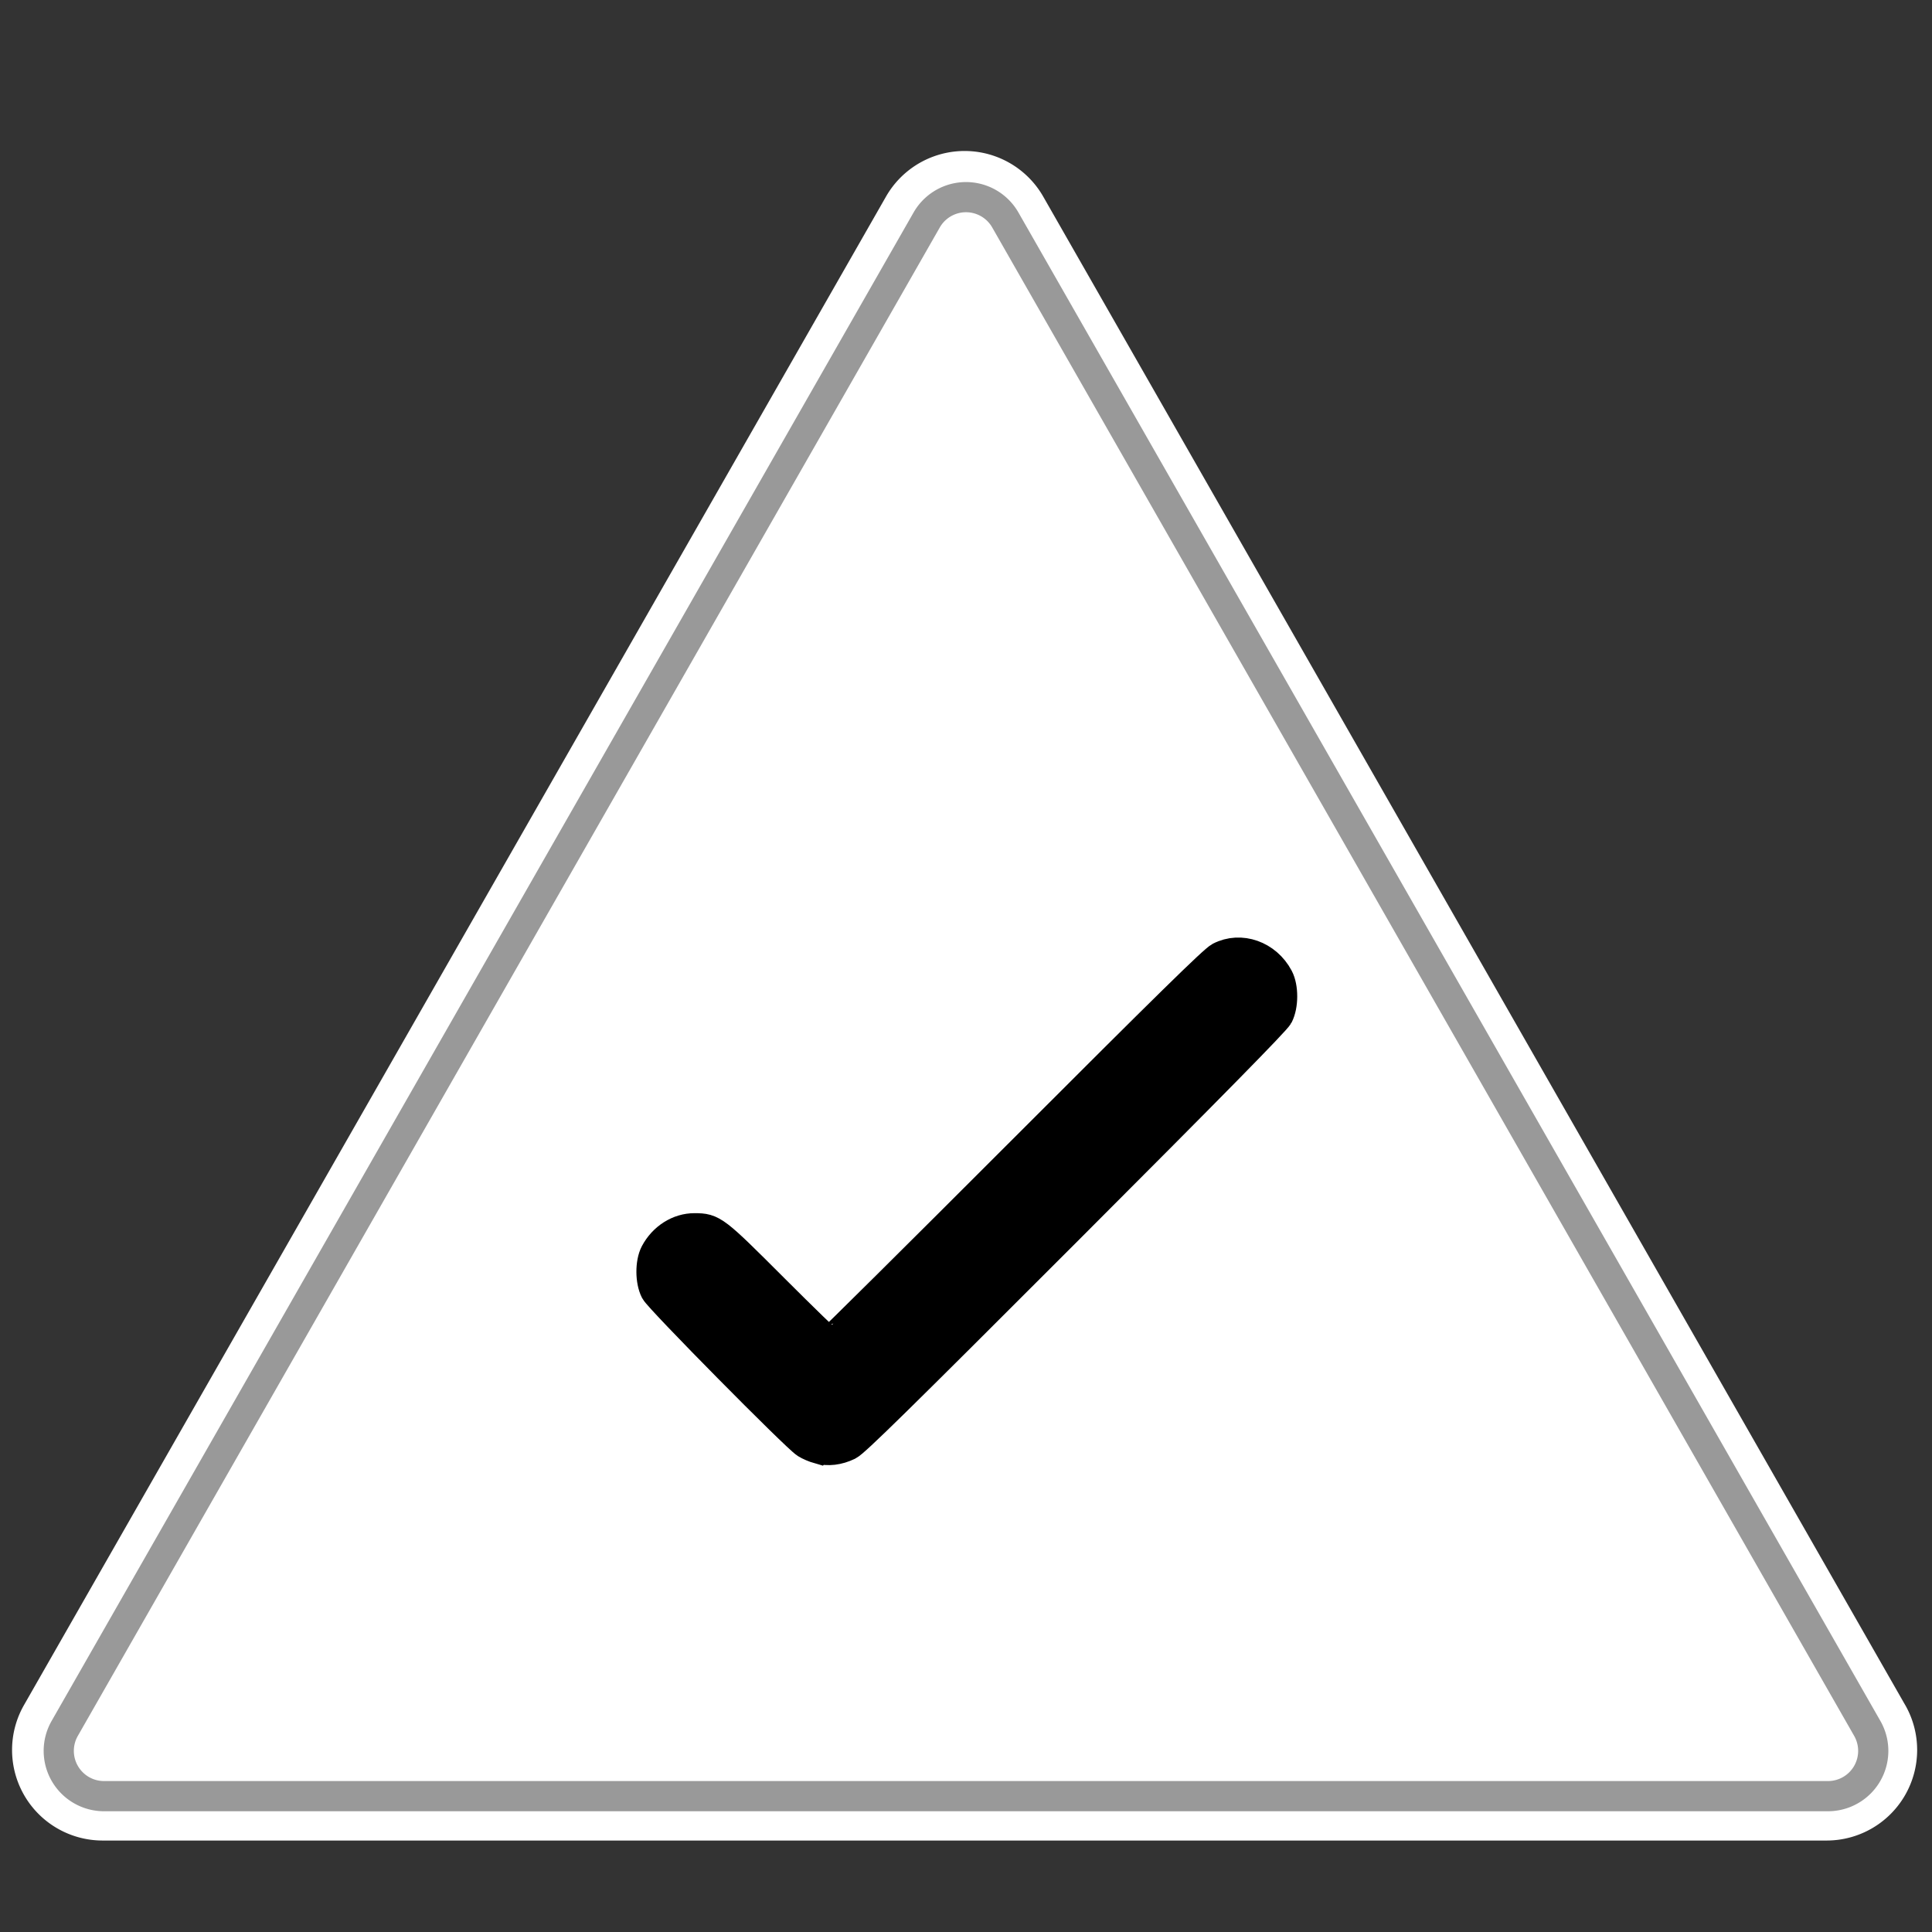 <?xml version="1.0" encoding="UTF-8" standalone="no"?>
<svg
   width="32"
   height="32"
   fill="none"
   version="1.1"
   id="svg841"
   sodipodi:docname="icon-no-alert-white.svg"
   inkscape:version="1.1 (c4e8f9e, 2021-05-24)"
   xmlns:inkscape="http://www.inkscape.org/namespaces/inkscape"
   xmlns:sodipodi="http://sodipodi.sourceforge.net/DTD/sodipodi-0.dtd"
   xmlns="http://www.w3.org/2000/svg"
   xmlns:svg="http://www.w3.org/2000/svg">
  <rect width="100%" height="100%" fill="#333333" stroke="none"/>
  <defs
     id="defs845" />
  <sodipodi:namedview
     id="namedview843"
     pagecolor="#ffffff"
     bordercolor="#666666"
     borderopacity="1.0"
     inkscape:pageshadow="2"
     inkscape:pageopacity="0.0"
     inkscape:pagecheckerboard="0"
     showgrid="true"
     inkscape:zoom="27.28125"
     inkscape:cx="8.7789233"
     inkscape:cy="16.439863"
     inkscape:window-width="1838"
     inkscape:window-height="1081"
     inkscape:window-x="0"
     inkscape:window-y="25"
     inkscape:window-maximized="0"
     inkscape:current-layer="svg841">
    <inkscape:grid
       type="xygrid"
       id="grid1017" />
  </sodipodi:namedview>
  <mask
     id="a"
     width="14"
     height="10"
     x="9"
     y="12"
     maskUnits="userSpaceOnUse">
    <path
       fill="#fff"
       d="M23 22c-.627 0-.914-.098-1.502-.434-.725-.414-1.167-.566-1.998-.566-.83 0-1.272.152-1.997.566-.587.336-.874.434-1.501.434-.628 0-.915-.098-1.502-.434-.726-.414-1.168-.566-1.999-.566-.831 0-1.273.152-1.998.566C9.915 21.902 9.627 22 9 22v-9.5h14V22z"
       id="path830" />
  </mask>
  <g
     id="g1023">
    <path
       fill="#fff"
       fill-rule="evenodd"
       d="M31.556 28.24a1.5 1.5 0 0 1-1.302 2.245H1.7A1.5 1.5 0 0 1 .398 28.24L14.675 3.256a1.5 1.5 0 0 1 2.604 0l14.277 24.985z"
       clip-rule="evenodd"
       id="path824" />
    <path
       fill="#FFE600"
       fill-rule="evenodd"
       d="M30.277 30a1 1 0 0 0 .868-1.496L16.868 3.519a1 1 0 0 0-1.736 0L.855 28.504A1 1 0 0 0 1.723 30h28.554z"
       clip-rule="evenodd"
       id="path826"
       style="fill:none" />
    <path
       fill="#908715"
       fill-rule="evenodd"
       d="M31.277 29a1 1 0 0 0-.132-.496L16.868 3.519a1 1 0 0 0-1.736 0L.855 28.504A1 1 0 0 0 1.723 30h28.554a1 1 0 0 0 1-1zM16.434 3.767l14.277 24.985a.5.5 0 0 1-.434.748H1.723a.5.5 0 0 1-.434-.748L15.566 3.767a.5.5 0 0 1 .868 0z"
       clip-rule="evenodd"
       id="path828"
       style="fill:#999999;fill-opacity:1" />
    <path
       style="fill:#000000;stroke:#000000;stroke-width:0.492;stroke-miterlimit:10"
       d="m 13.559,24 c -0.067,-0.019 -0.162,-0.059 -0.212,-0.091 -0.161,-0.101 -2.427,-2.394 -2.495,-2.526 -0.086,-0.166 -0.087,-0.468 -0.003,-0.628 0.135,-0.255 0.389,-0.416 0.655,-0.415 0.305,0.001 0.334,0.023 1.315,1.005 0.488,0.488 0.899,0.887 0.914,0.887 0.015,0 1.447,-1.421 3.182,-3.157 2.417,-2.419 3.186,-3.173 3.288,-3.226 0.345,-0.178 0.778,-0.026 0.974,0.344 0.085,0.161 0.084,0.462 -0.002,0.629 -0.043,0.084 -1.085,1.144 -3.526,3.587 -2.787,2.789 -3.491,3.48 -3.597,3.532 -0.168,0.081 -0.338,0.101 -0.492,0.058 z"
       id="path863" />
  </g>
</svg>